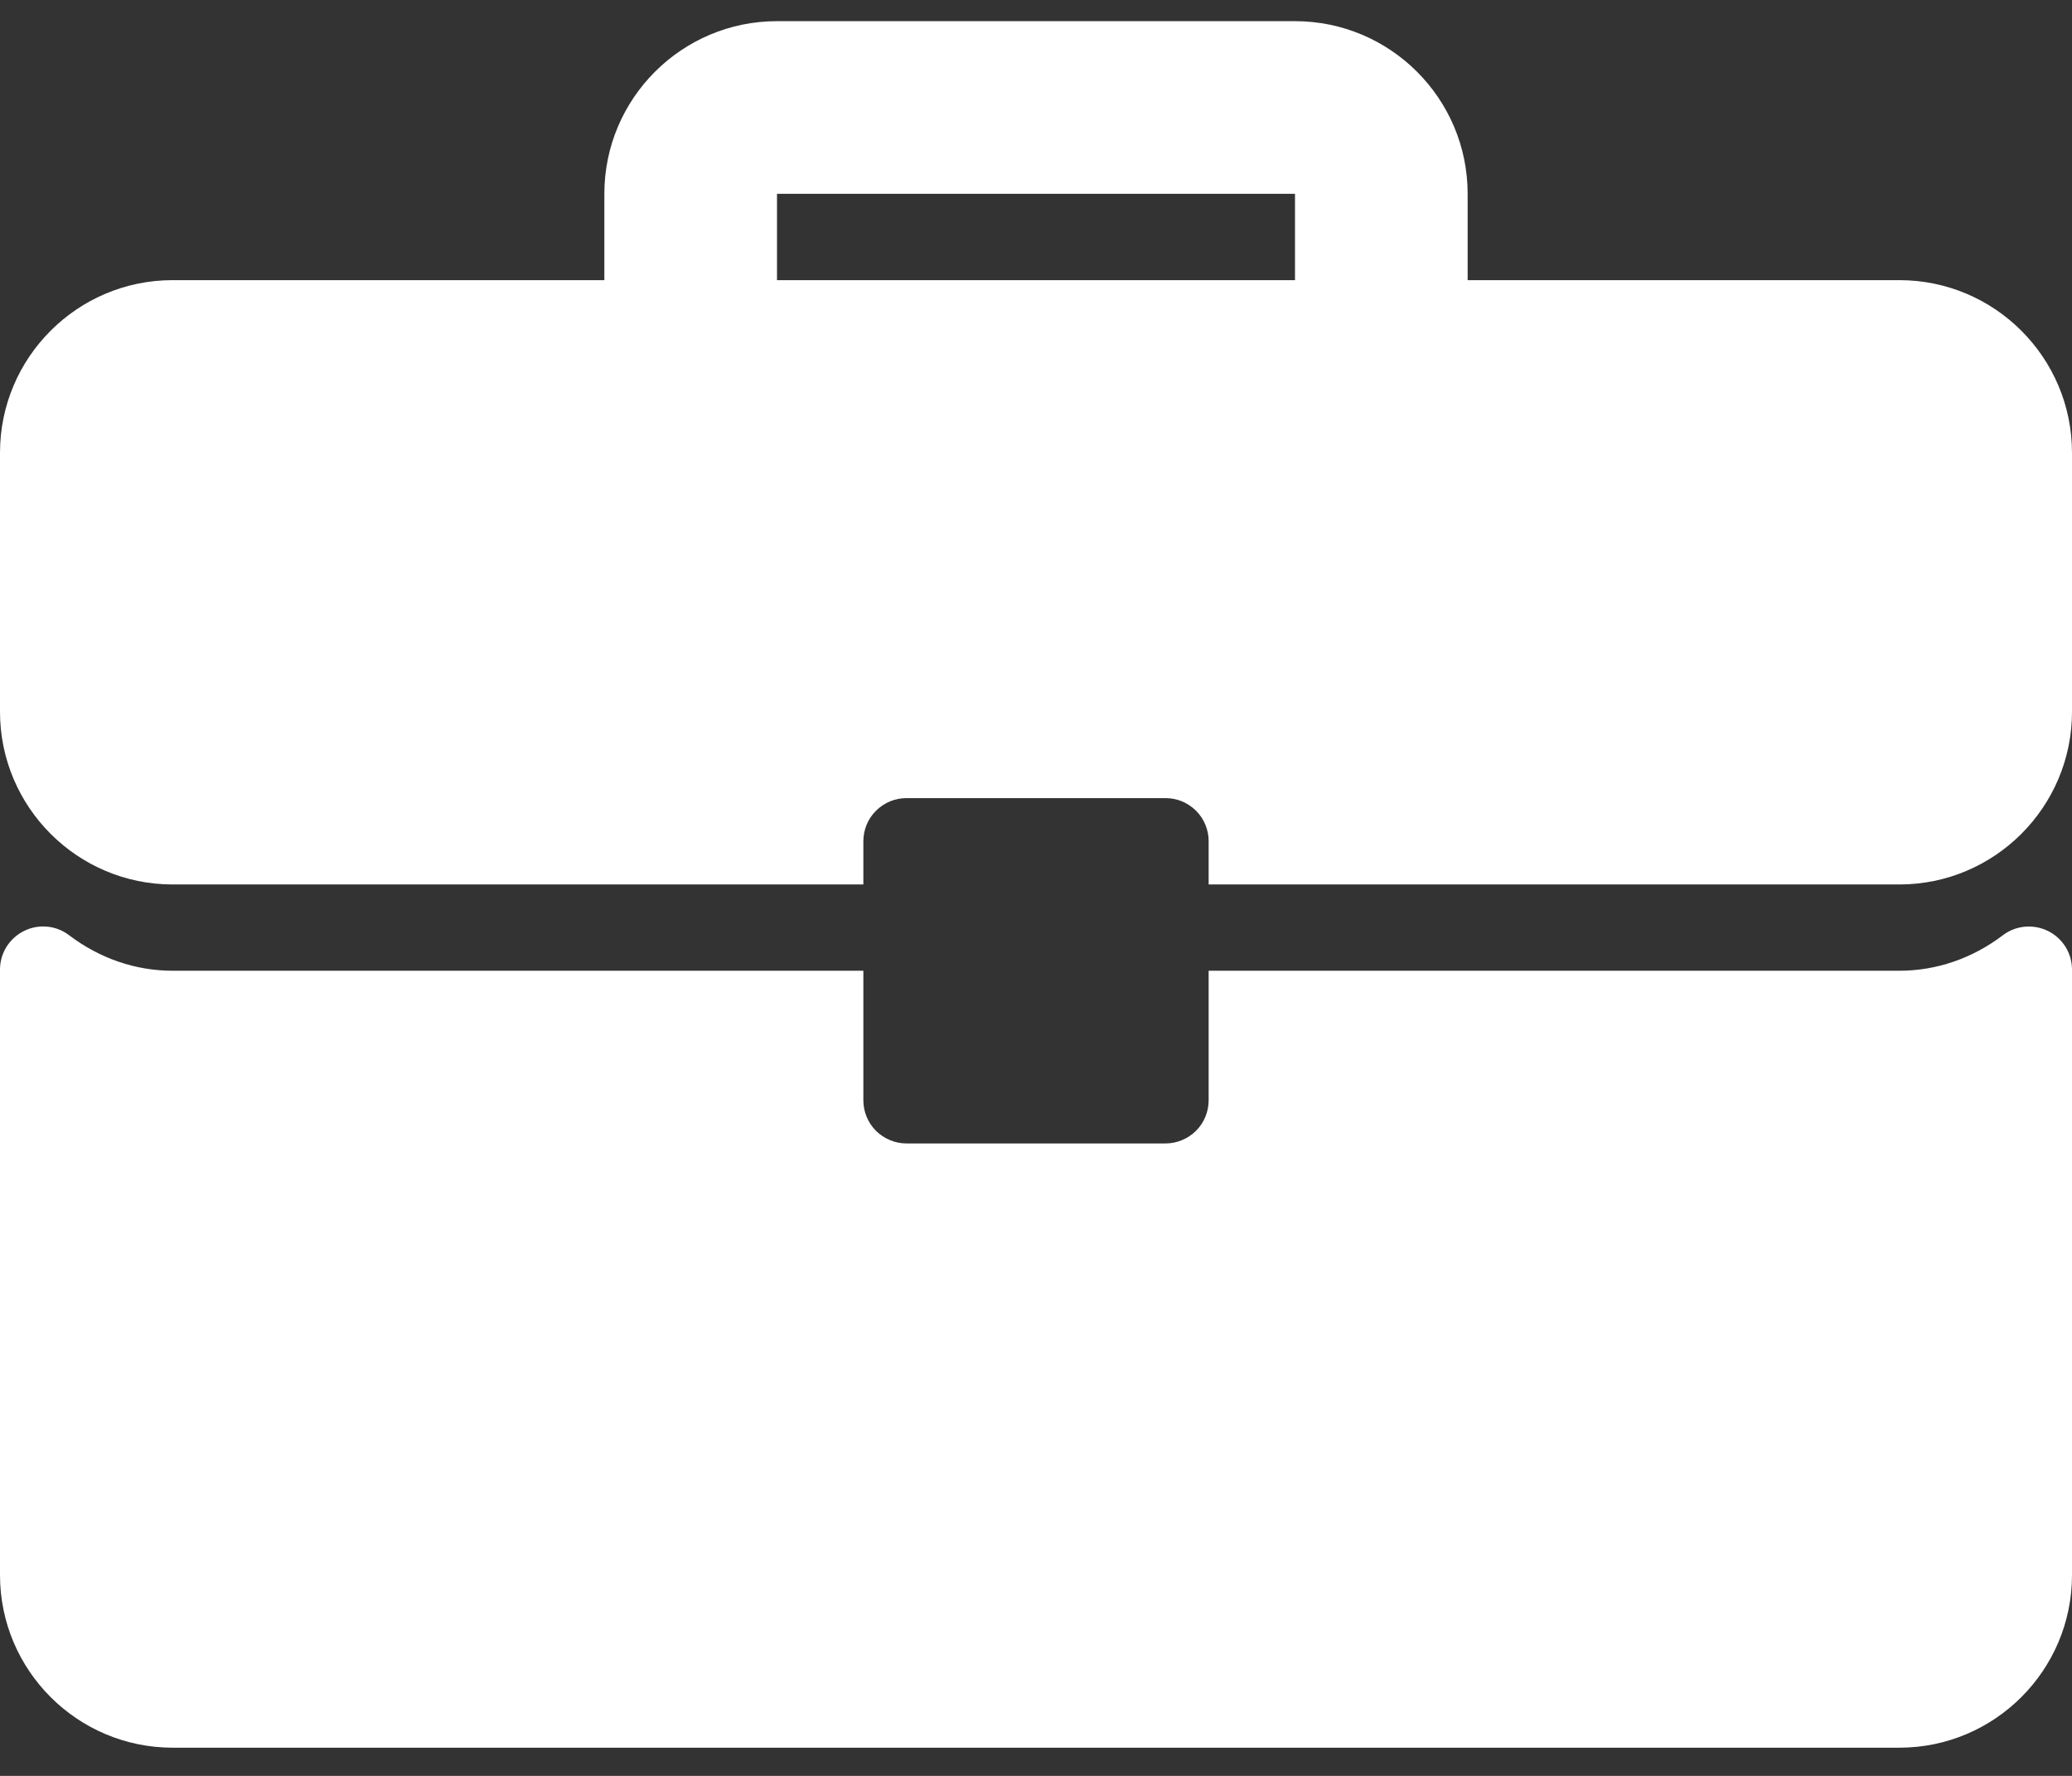<svg width="28" height="24" viewBox="0 0 28 24" fill="none" xmlns="http://www.w3.org/2000/svg">
<rect x="0" y="0" width="28" height="24" fill="#333333" stroke="none"/>
<path d="M25.667 3.786H19.833V2.619C19.833 1.332 18.787 0.286 17.5 0.286H10.5C9.213 0.286 8.167 1.332 8.167 2.619V3.786H2.333C1.046 3.786 2.42556e-08 4.832 2.42556e-08 6.119V9.619C2.42556e-08 10.906 1.046 11.953 2.333 11.953H11.667V11.369C11.667 11.293 11.682 11.217 11.711 11.146C11.74 11.075 11.783 11.011 11.838 10.957C11.892 10.902 11.956 10.86 12.027 10.83C12.098 10.801 12.173 10.786 12.25 10.786H15.75C15.827 10.786 15.903 10.801 15.973 10.83C16.044 10.86 16.108 10.902 16.163 10.957C16.217 11.011 16.26 11.075 16.289 11.146C16.318 11.217 16.334 11.293 16.333 11.369V11.953H25.667C26.954 11.953 28 10.906 28 9.619V6.119C28 4.832 26.954 3.786 25.667 3.786ZM17.5 3.786H10.5V2.619H17.5V3.786ZM27.676 12.582C27.579 12.534 27.47 12.514 27.362 12.524C27.254 12.534 27.151 12.574 27.065 12.64C26.65 12.954 26.167 13.119 25.667 13.119H16.333V14.869C16.333 14.946 16.318 15.022 16.289 15.092C16.26 15.163 16.217 15.228 16.163 15.282C16.108 15.336 16.044 15.379 15.973 15.408C15.902 15.438 15.827 15.453 15.75 15.453H12.25C12.173 15.453 12.098 15.438 12.027 15.408C11.956 15.379 11.892 15.336 11.837 15.282C11.783 15.228 11.74 15.163 11.711 15.092C11.682 15.022 11.667 14.946 11.667 14.869V13.119H2.333C1.833 13.119 1.35 12.954 0.935 12.64C0.849 12.574 0.746 12.533 0.638 12.523C0.53 12.513 0.421 12.533 0.324 12.582C0.226 12.63 0.145 12.705 0.087 12.797C0.03 12.889 -3.12778e-05 12.996 2.42556e-08 13.104L2.42556e-08 21.286C2.42556e-08 22.573 1.046 23.619 2.333 23.619H25.667C26.954 23.619 28 22.573 28 21.286V13.104C28 12.996 27.97 12.889 27.913 12.797C27.855 12.705 27.774 12.63 27.676 12.582Z" fill="white"/>
</svg>

